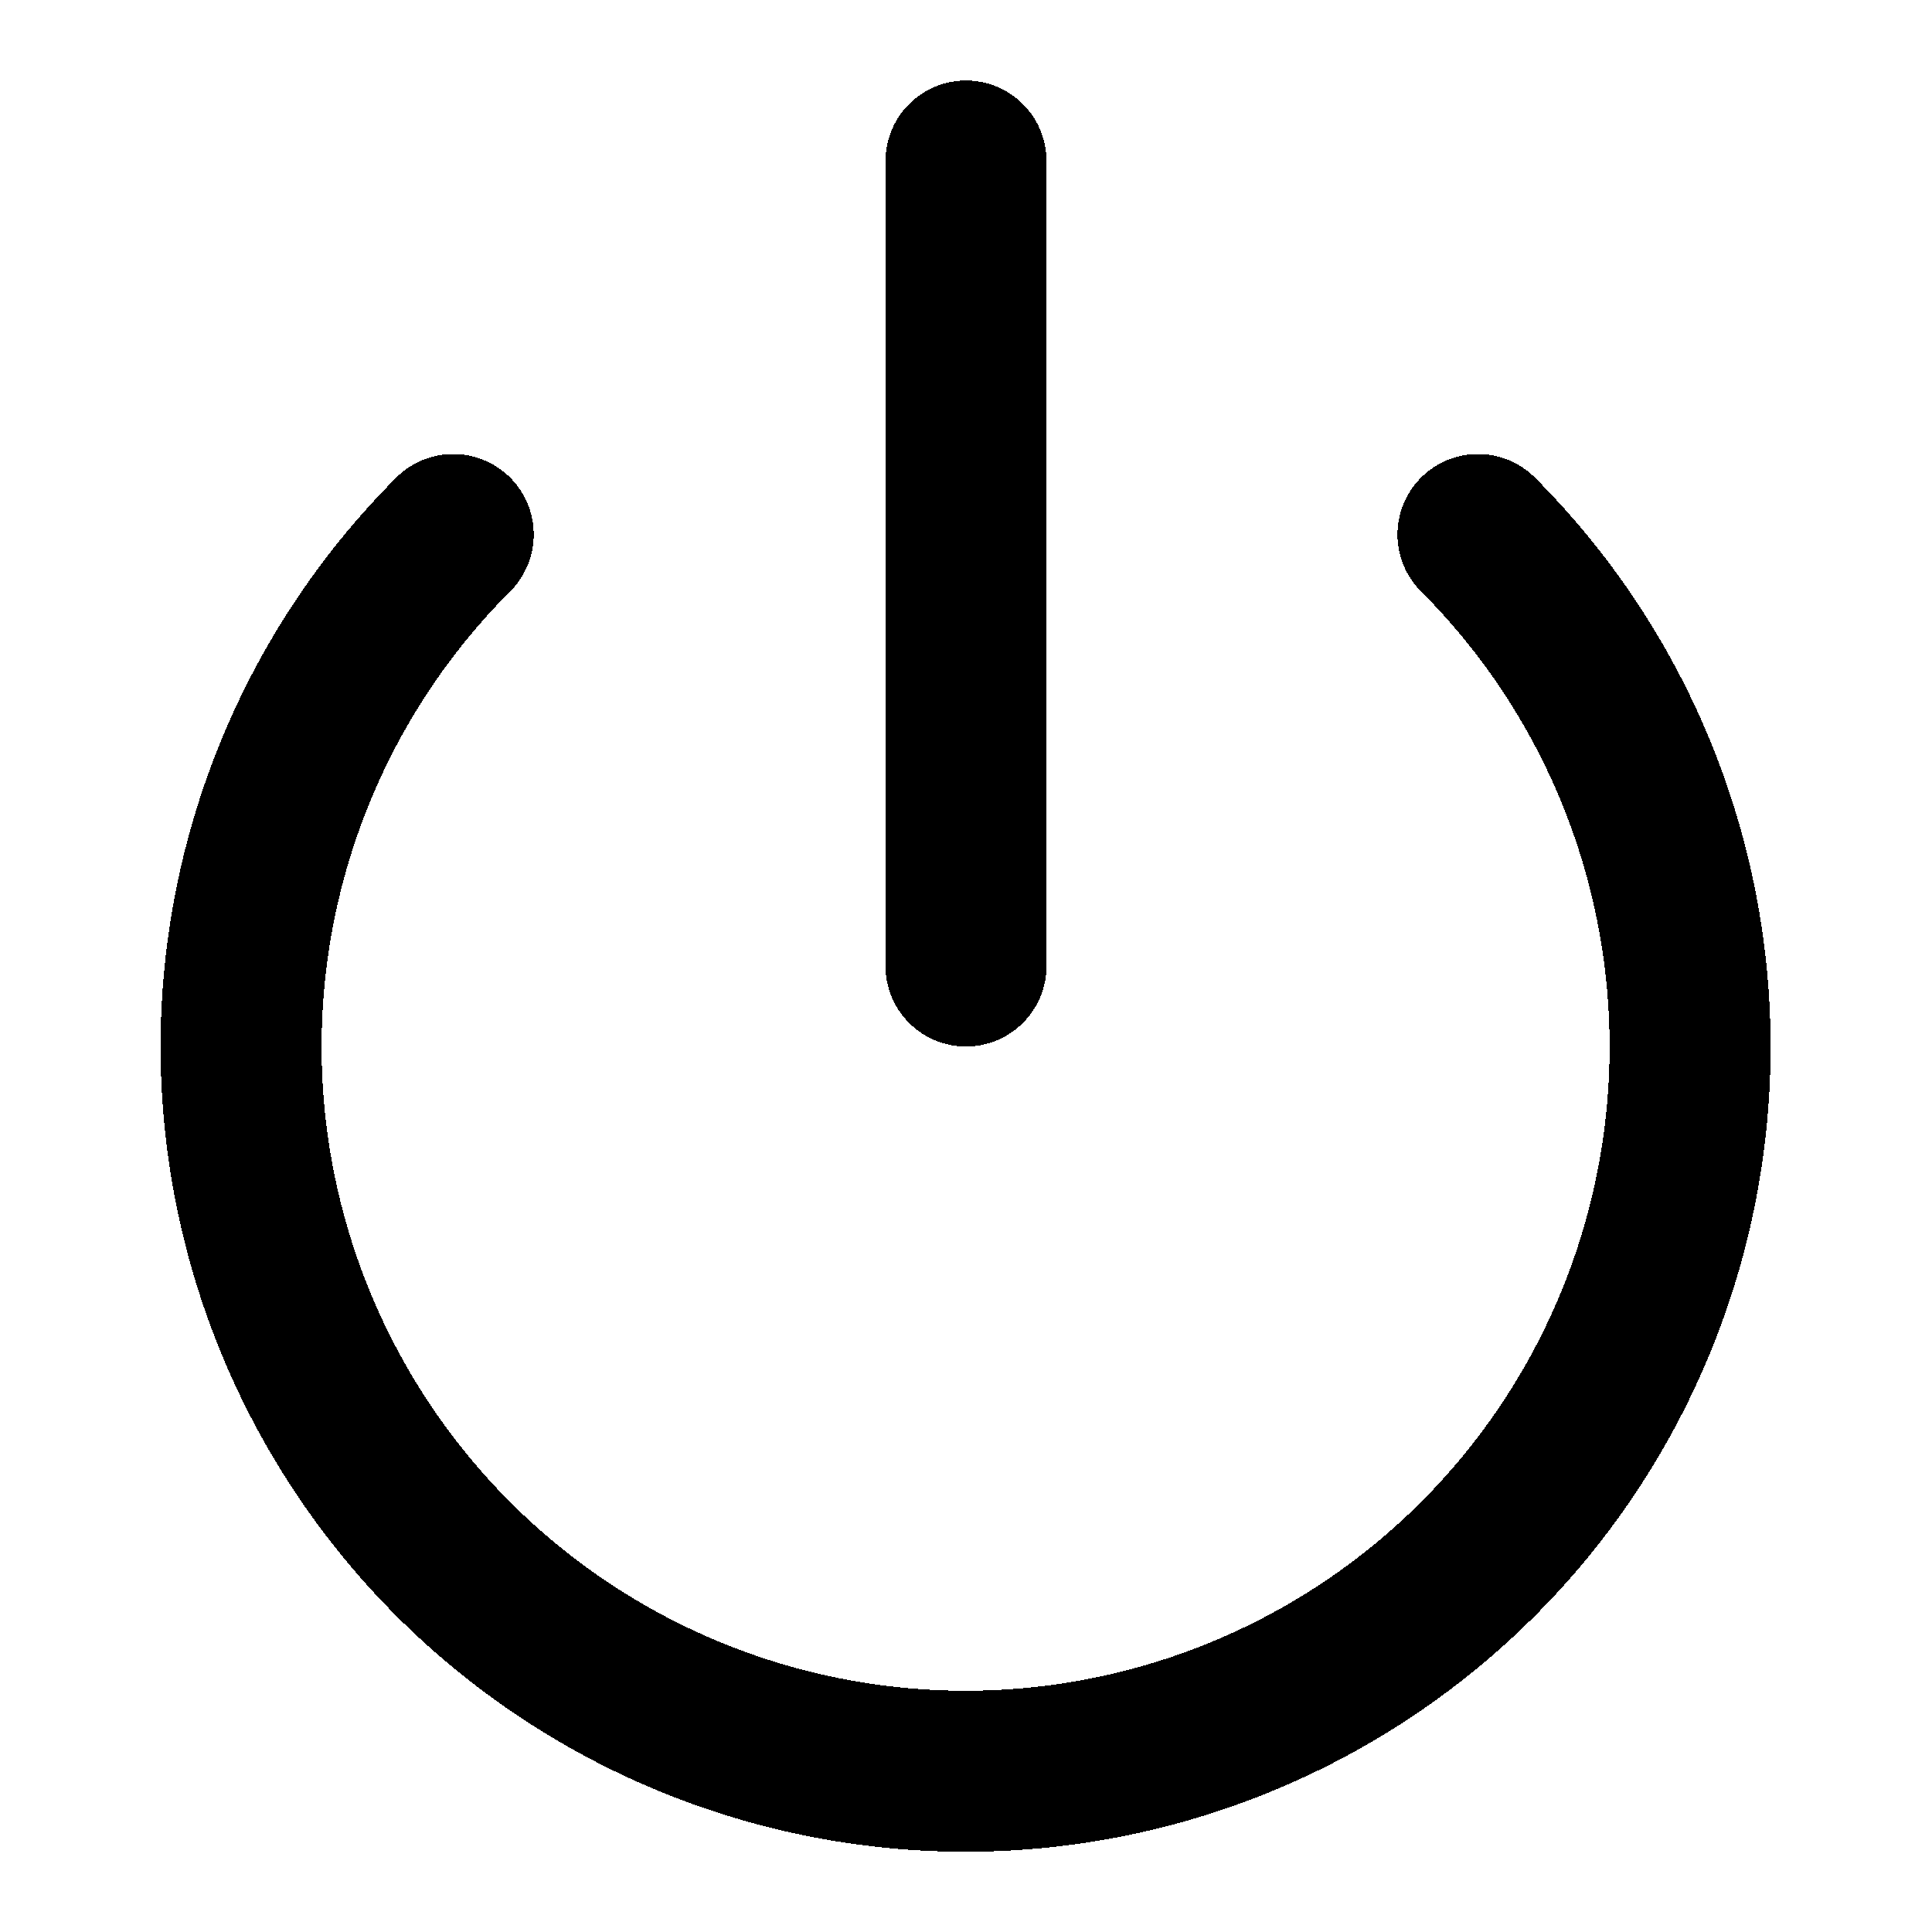 <svg width="24" height="24" fill="none" stroke="currentColor" stroke-linecap="round" stroke-linejoin="round" stroke-width="2" viewBox="0 0 24 24" xmlns="http://www.w3.org/2000/svg" shape-rendering="crispEdges">
 <path d="m18.36 6.64a9 9 0 1 1-12.73 0"/>
 <line x1="12" x2="12" y1="2" y2="12"/>
</svg>
